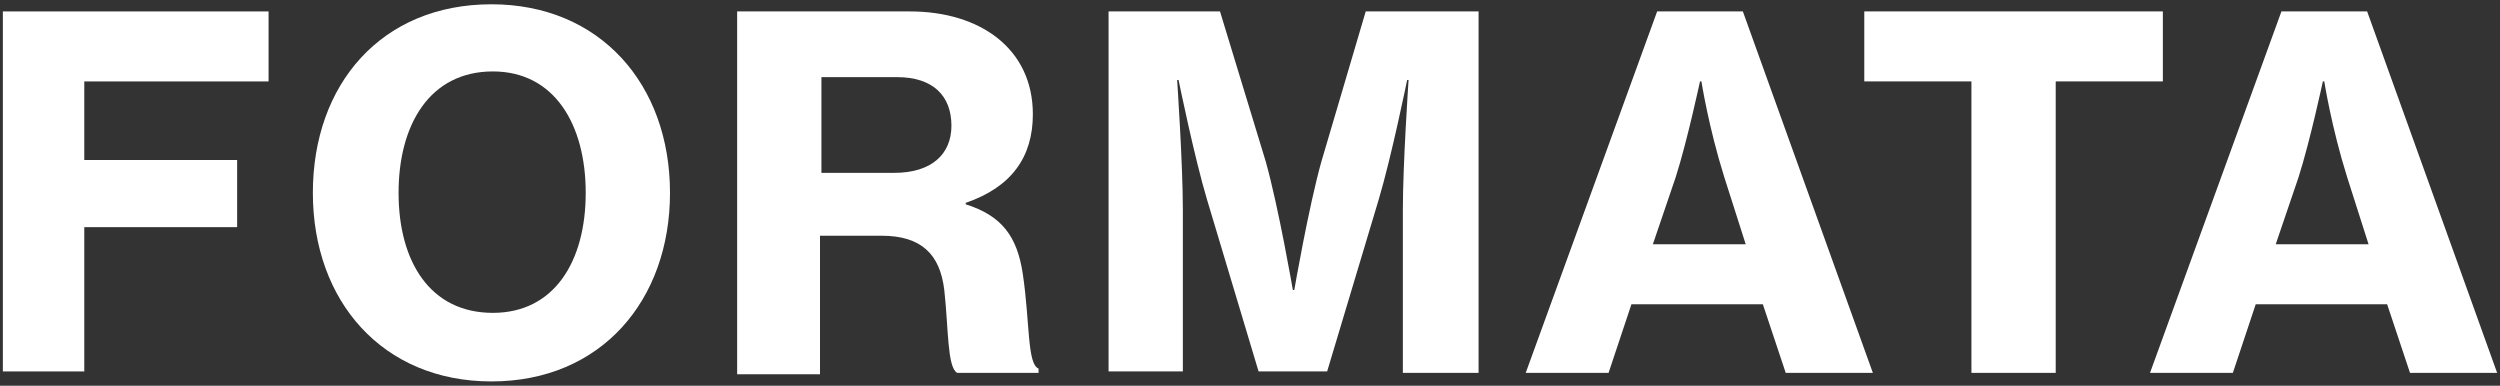 <?xml version="1.0" encoding="utf-8"?>
<!-- Generator: Adobe Illustrator 22.1.0, SVG Export Plug-In . SVG Version: 6.00 Build 0)  -->
<svg version="1.1" id="Vrstva_1" xmlns="http://www.w3.org/2000/svg" xmlns:xlink="http://www.w3.org/1999/xlink" x="0px" y="0px"
	 viewBox="0 0 175 27" style="enable-background:new 0 0 175 27;" xml:space="preserve">
<rect x="0" y="0" width="175" height="27" fill="#333333" stroke="none"/>
<style type="text/css">
	.st0{fill:#FFFFFF;}
</style>
<g>
	<path class="st0" d="M0.2,0.8h18.6v4.9H5.9v5.5h10.7v4.7H5.9v10.1H0.2V0.8z"/>
	<path class="st0" d="M21.9,13.5c0-7.6,4.8-13.2,12.5-13.2c7.6,0,12.5,5.6,12.5,13.2c0,7.5-4.8,13.2-12.5,13.2
		C26.8,26.7,21.9,21.1,21.9,13.5z M41,13.5C41,8.7,38.8,5,34.5,5c-4.4,0-6.6,3.7-6.6,8.5c0,4.8,2.2,8.4,6.6,8.4
		C38.8,21.9,41,18.3,41,13.5z"/>
	<path class="st0" d="M51.7,0.8h12c4.9,0,8.6,2.6,8.6,7.2c0,3-1.5,5.1-4.7,6.2v0.1c2.5,0.8,3.6,2.2,4,4.9c0.5,3.4,0.3,6.3,1.1,6.6
		v0.3h-5.7c-0.7-0.4-0.6-3.1-0.9-5.8c-0.3-2.5-1.6-3.8-4.4-3.8h-4.3v9.7h-5.8V0.8z M57.5,12.1h5.1c2.6,0,4-1.3,4-3.3
		c0-2.1-1.3-3.4-3.8-3.4h-5.3V12.1z"/>
	<path class="st0" d="M77.6,0.8h7.8l3.2,10.5c0.9,3.2,1.9,9,1.9,9h0.1c0,0,1-5.8,1.9-9l3.1-10.5h7.9v25.3h-5.3V14.7
		c0-3.2,0.4-9.1,0.4-9.1h-0.1c0,0-1.1,5.4-2,8.4l-3.6,12h-4.8l-3.6-12c-0.9-3-2-8.4-2-8.4h-0.1c0,0,0.4,5.9,0.4,9.1v11.3h-5.2V0.8z"
		/>
	<path class="st0" d="M116,0.8h6l9.1,25.3h-6.1l-1.6-4.8h-9.2l-1.6,4.8h-5.8L116,0.8z M115.7,17.1h6.5l-1.5-4.7
		c-1.1-3.5-1.6-6.7-1.6-6.7h-0.1c0,0-0.9,4.2-1.7,6.7L115.7,17.1z"/>
	<path class="st0" d="M130.5,0.8h20.9v4.9h-7.5v20.4H138V5.7h-7.5V0.8z"/>
	<path class="st0" d="M159.7,0.8h6l9.1,25.3h-6.1l-1.6-4.8h-9.2l-1.6,4.8h-5.8L159.7,0.8z M159.3,17.1h6.5l-1.5-4.7
		c-1.1-3.5-1.6-6.7-1.6-6.7h-0.1c0,0-0.9,4.2-1.7,6.7L159.3,17.1z"/>
</g>
</svg>
